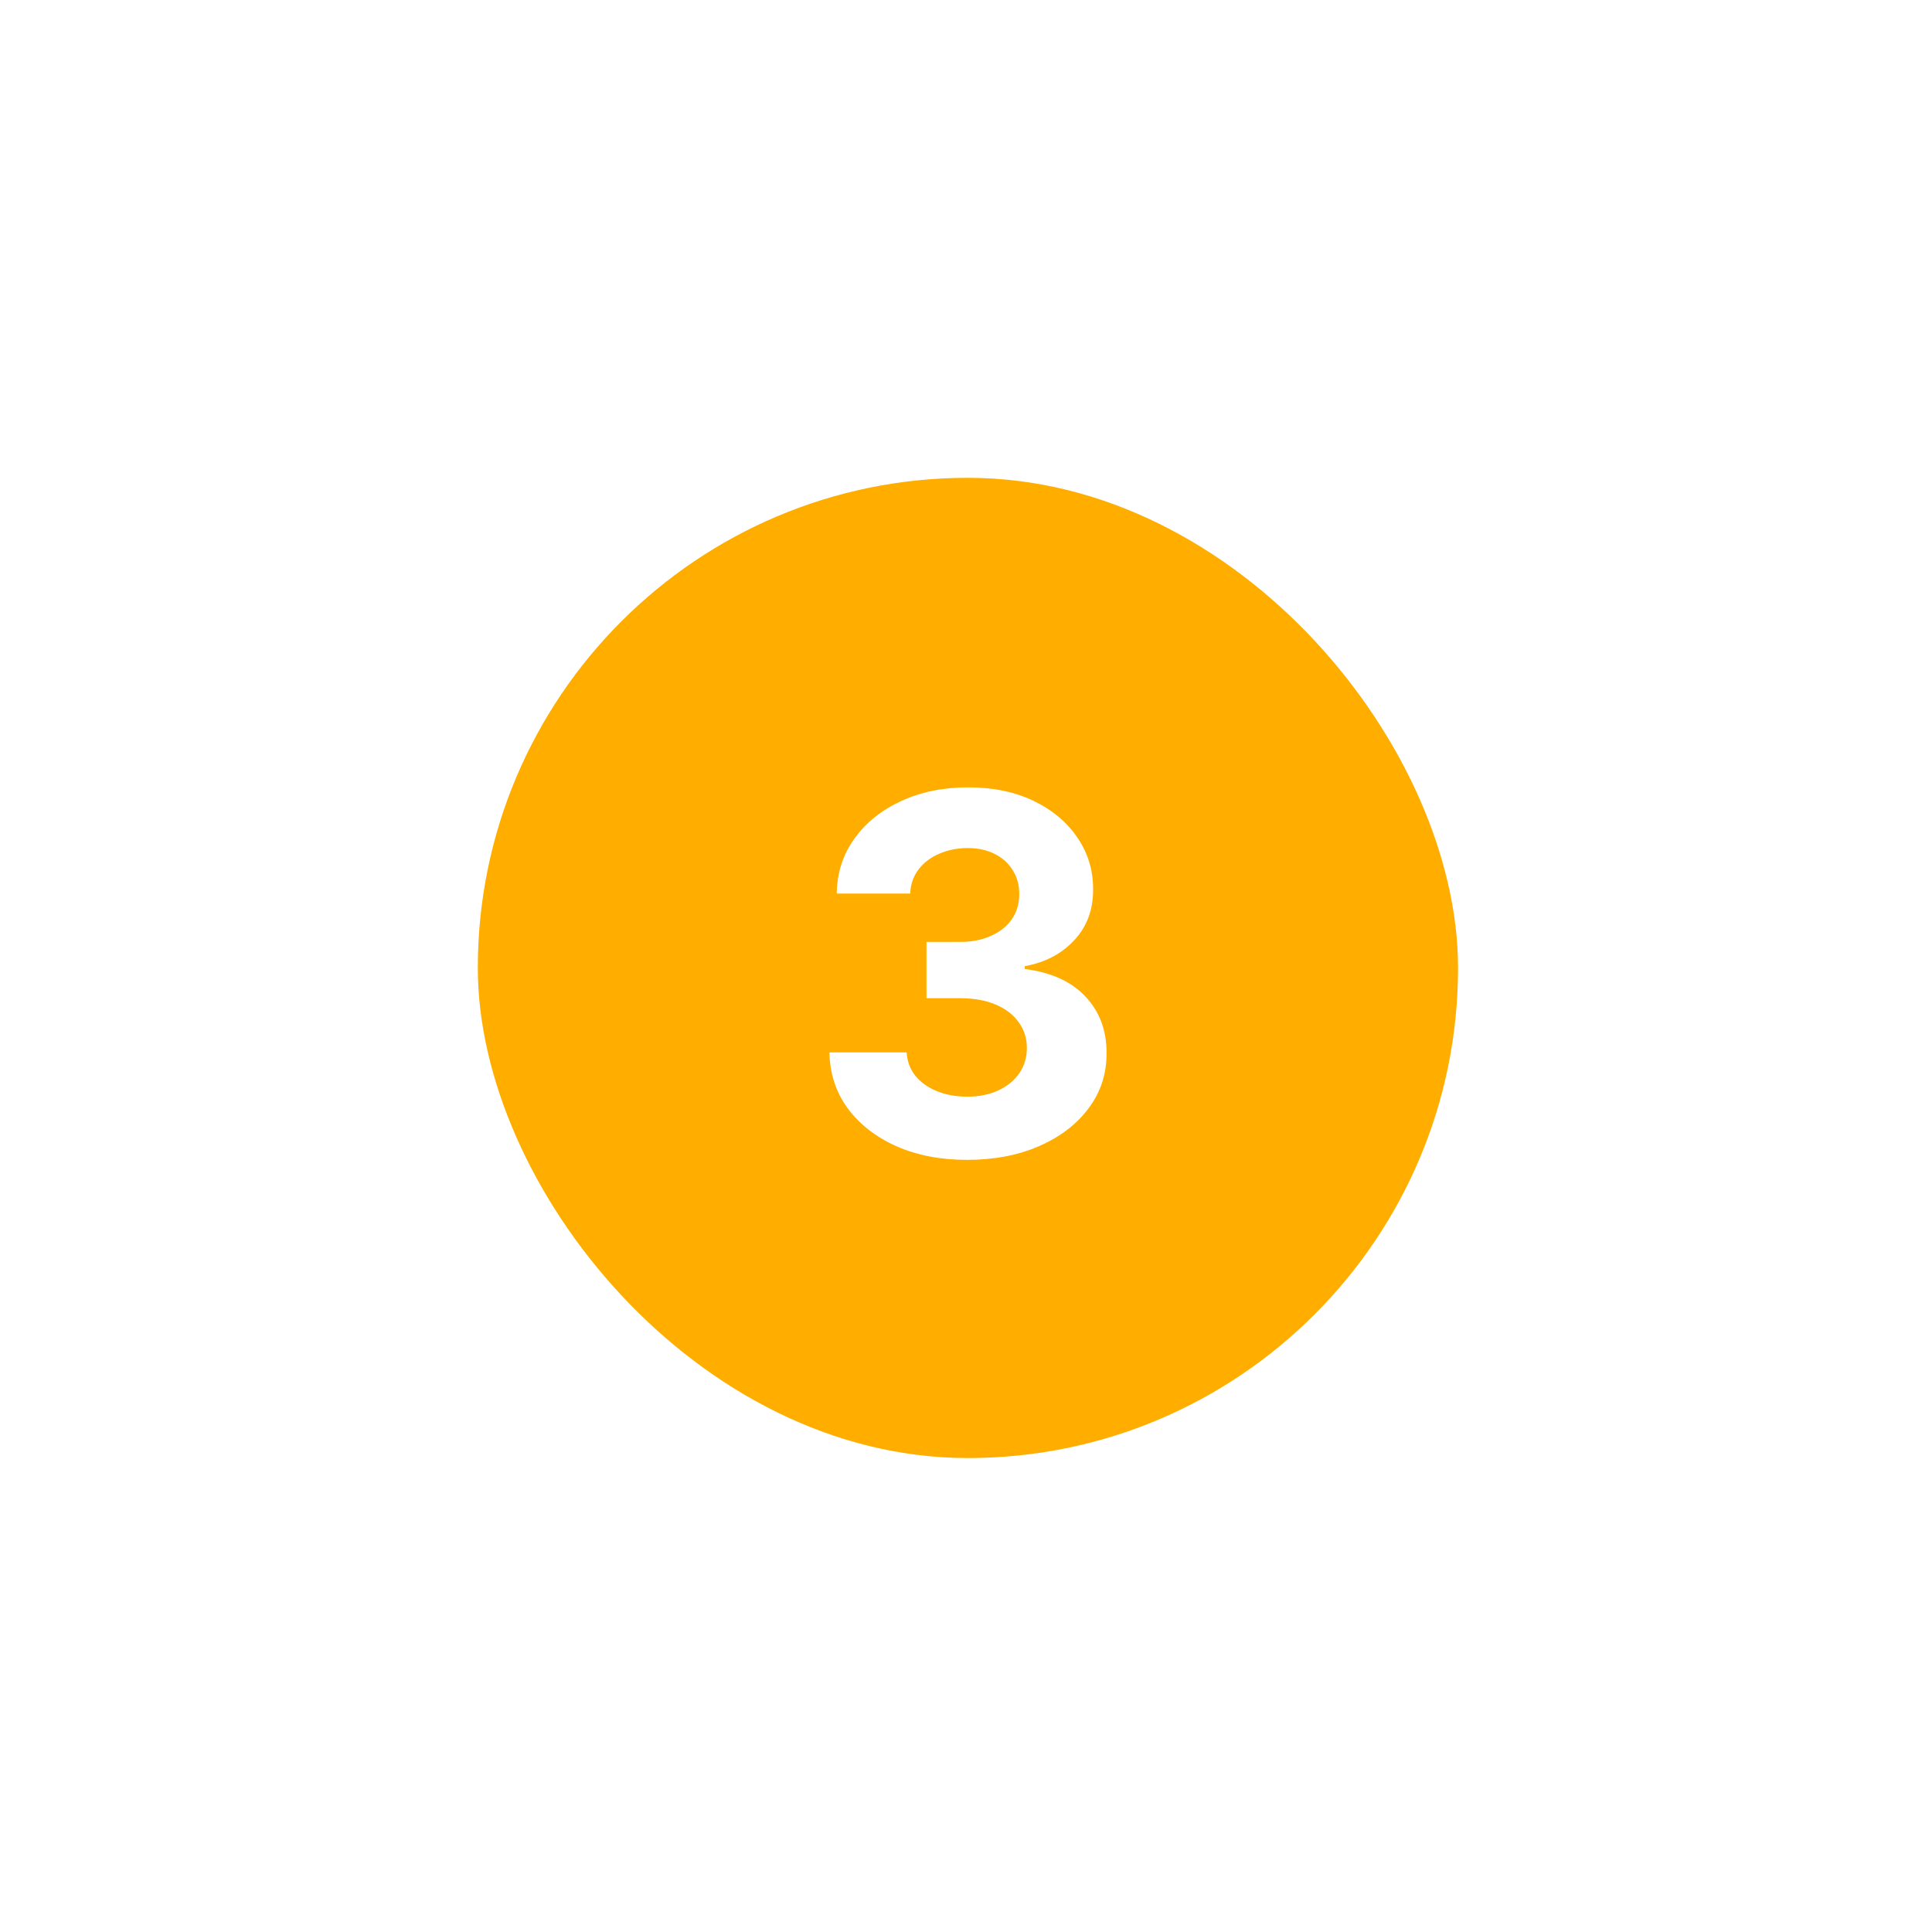 <?xml version="1.0" encoding="UTF-8"?> <svg xmlns="http://www.w3.org/2000/svg" width="93" height="93" viewBox="0 0 93 93" fill="none"><g filter="url(#filter0_d_360_655)"><rect x="23" y="13" width="47.186" height="47.186" rx="23.593" fill="#FFAE00"></rect><path d="M46.55 45.832C45.277 45.832 44.143 45.613 43.149 45.176C42.16 44.733 41.379 44.124 40.805 43.352C40.237 42.573 39.944 41.676 39.927 40.659H43.643C43.666 41.085 43.805 41.46 44.061 41.784C44.322 42.102 44.669 42.349 45.101 42.525C45.532 42.701 46.018 42.789 46.558 42.789C47.12 42.789 47.618 42.69 48.05 42.491C48.481 42.292 48.819 42.017 49.064 41.664C49.308 41.312 49.43 40.906 49.43 40.446C49.43 39.98 49.3 39.568 49.038 39.21C48.782 38.846 48.413 38.562 47.93 38.358C47.453 38.153 46.885 38.051 46.226 38.051H44.598V35.34H46.226C46.782 35.34 47.274 35.244 47.7 35.051C48.132 34.858 48.467 34.59 48.706 34.249C48.944 33.903 49.064 33.499 49.064 33.039C49.064 32.602 48.959 32.218 48.748 31.889C48.544 31.553 48.254 31.292 47.879 31.105C47.51 30.917 47.078 30.823 46.584 30.823C46.084 30.823 45.626 30.914 45.211 31.096C44.797 31.272 44.464 31.525 44.214 31.855C43.964 32.184 43.831 32.571 43.814 33.014H40.277C40.294 32.008 40.581 31.122 41.138 30.355C41.694 29.588 42.444 28.988 43.388 28.556C44.336 28.119 45.407 27.9 46.601 27.9C47.805 27.9 48.859 28.119 49.763 28.556C50.666 28.994 51.368 29.585 51.868 30.329C52.373 31.068 52.623 31.897 52.618 32.818C52.623 33.795 52.319 34.61 51.706 35.264C51.098 35.917 50.305 36.332 49.328 36.508V36.644C50.612 36.809 51.589 37.255 52.26 37.983C52.936 38.704 53.271 39.608 53.265 40.693C53.271 41.687 52.984 42.571 52.405 43.343C51.831 44.116 51.038 44.724 50.027 45.167C49.015 45.61 47.856 45.832 46.55 45.832Z" fill="white"></path></g><defs><filter id="filter0_d_360_655" x="0.707" y="0.707" width="91.773" height="91.773" filterUnits="userSpaceOnUse" color-interpolation-filters="sRGB"><feFlood flood-opacity="0" result="BackgroundImageFix"></feFlood><feColorMatrix in="SourceAlpha" type="matrix" values="0 0 0 0 0 0 0 0 0 0 0 0 0 0 0 0 0 0 127 0" result="hardAlpha"></feColorMatrix><feOffset dy="10"></feOffset><feGaussianBlur stdDeviation="11.147"></feGaussianBlur><feComposite in2="hardAlpha" operator="out"></feComposite><feColorMatrix type="matrix" values="0 0 0 0 0.942 0 0 0 0 0.722 0 0 0 0 0 0 0 0 0.32 0"></feColorMatrix><feBlend mode="normal" in2="BackgroundImageFix" result="effect1_dropShadow_360_655"></feBlend><feBlend mode="normal" in="SourceGraphic" in2="effect1_dropShadow_360_655" result="shape"></feBlend></filter></defs></svg> 